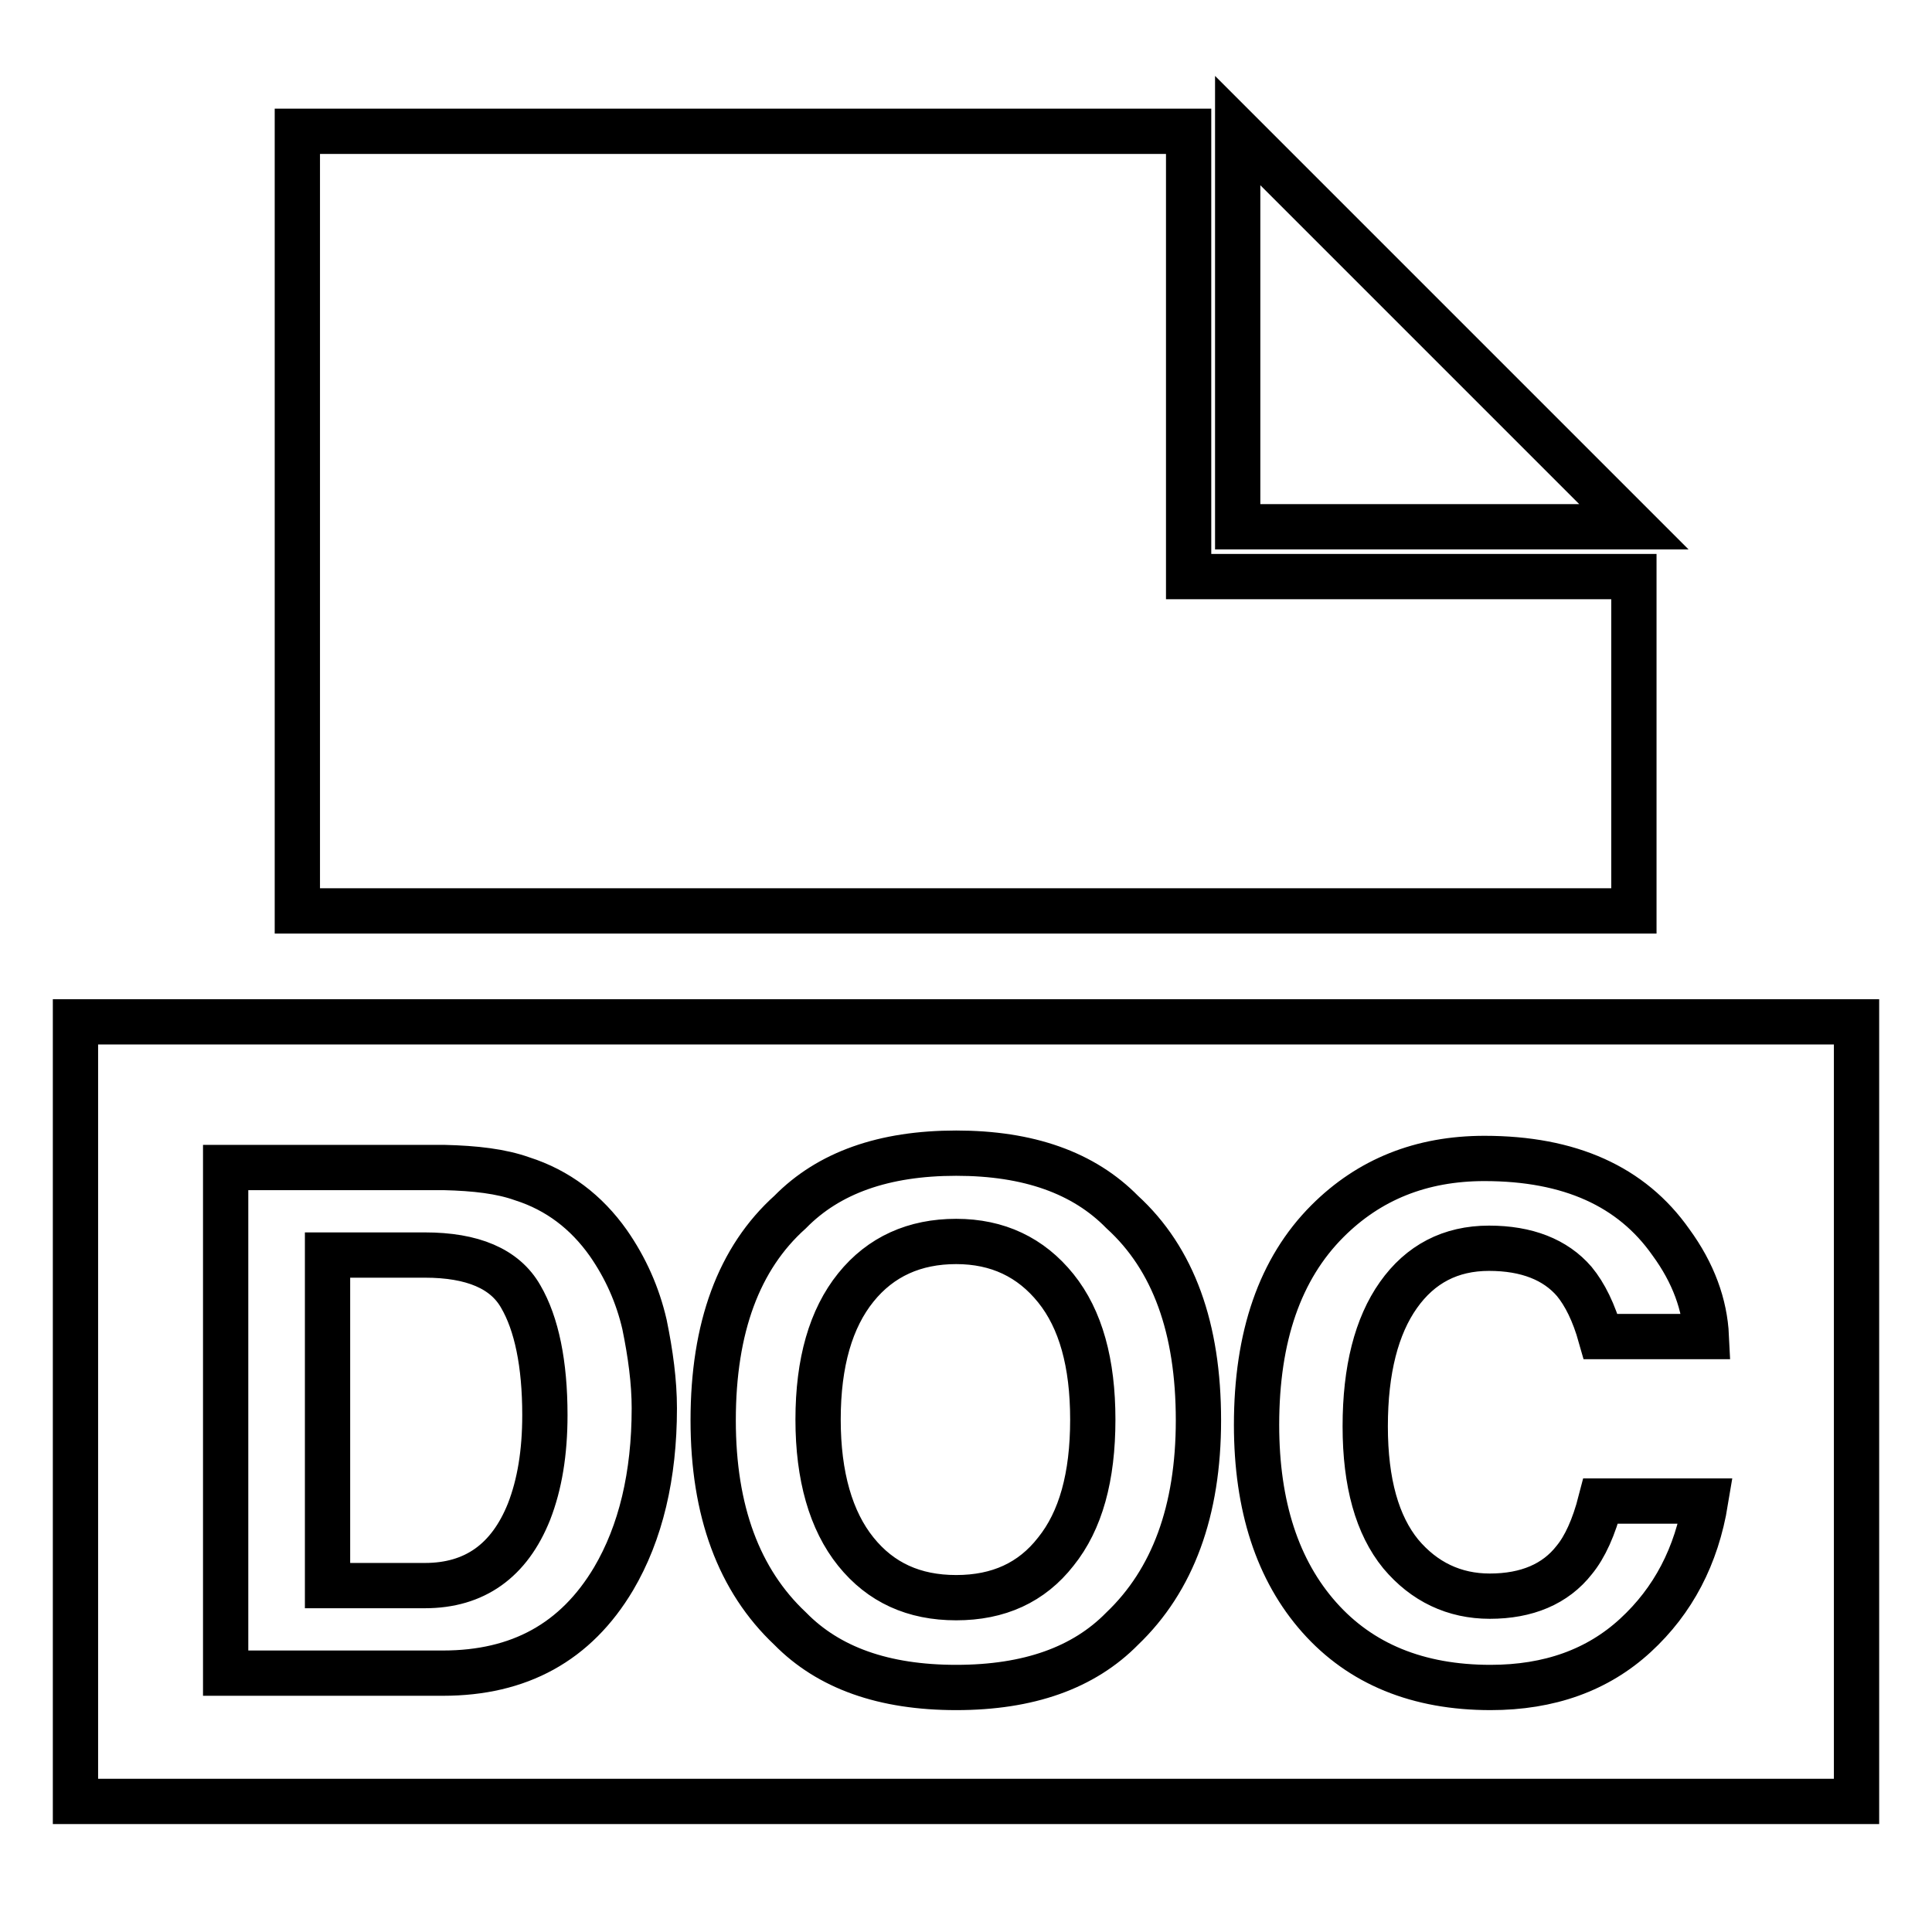 <?xml version="1.0" encoding="utf-8"?>
<!-- Svg Vector Icons : http://www.onlinewebfonts.com/icon -->
<!DOCTYPE svg PUBLIC "-//W3C//DTD SVG 1.1//EN" "http://www.w3.org/Graphics/SVG/1.1/DTD/svg11.dtd">
<svg version="1.1" xmlns="http://www.w3.org/2000/svg" xmlns:xlink="http://www.w3.org/1999/xlink" x="0px" y="0px" viewBox="0 0 256 256" enable-background="new 0 0 256 256" xml:space="preserve">
<g> <path stroke-width="6" fill-opacity="0" stroke="#000000"  d="M216.5,69.8H164V17.3L216.5,69.8z M157.5,76.4v-59l-118.1,0v103.3h177.1V76.4H157.5z M10,135.4v103.3h236 V135.4H10z M148.7,215.8c-5.1,5.2-12.4,7.8-22,7.8s-16.9-2.6-22-7.8c-6.8-6.4-10.2-15.6-10.2-27.6c0-12.3,3.4-21.5,10.2-27.6 c5.1-5.2,12.4-7.8,22-7.8s16.9,2.6,22,7.8c6.8,6.2,10.1,15.4,10.1,27.6C158.8,200.2,155.4,209.4,148.7,215.8z M226.1,177.1h-14 c-0.9-3.2-2.1-5.6-3.5-7.3c-2.5-2.9-6.3-4.4-11.3-4.4c-5.1,0-9.1,2.1-12,6.2s-4.4,9.9-4.4,17.4c0,7.5,1.6,13.1,4.7,16.9 c3.1,3.7,7.1,5.6,11.8,5.6c4.9,0,8.7-1.6,11.2-4.8c1.4-1.7,2.6-4.3,3.5-7.8H226c-1.2,7.3-4.3,13.2-9.3,17.8 c-5,4.6-11.4,6.9-19.2,6.9c-9.6,0-17.2-3.1-22.7-9.3c-5.5-6.2-8.3-14.7-8.3-25.5c0-11.7,3.1-20.7,9.4-27c5.5-5.5,12.4-8.3,20.8-8.3 c11.3,0,19.5,3.7,24.7,11.1C224.4,168.7,225.9,172.9,226.1,177.1L226.1,177.1z M58.7,221.7H29.9v-67h28.9c4.2,0.1,7.6,0.5,10.4,1.5 c4.7,1.5,8.5,4.4,11.4,8.5c2.3,3.3,3.9,6.9,4.8,10.8c0.8,3.9,1.3,7.6,1.3,11.1c0,8.9-1.8,16.5-5.4,22.6 C76.3,217.6,68.8,221.7,58.7,221.7z M139.9,205.6c3.3-4.1,4.9-9.9,4.9-17.5c0-7.5-1.6-13.3-4.9-17.4c-3.3-4.1-7.7-6.2-13.2-6.2 c-5.5,0-10,2-13.3,6.1c-3.3,4.1-5,9.9-5,17.5c0,7.5,1.7,13.4,5,17.5c3.3,4.1,7.7,6.1,13.3,6.1C132.3,211.7,136.7,209.7,139.9,205.6 z M43.4,166.4v43.7h12.9c6.6,0,11.2-3.3,13.8-9.8c1.4-3.6,2.1-7.8,2.1-12.8c0-6.8-1.1-12.1-3.2-15.7c-2.1-3.7-6.4-5.5-12.7-5.5 H43.4z"/></g>
</svg>